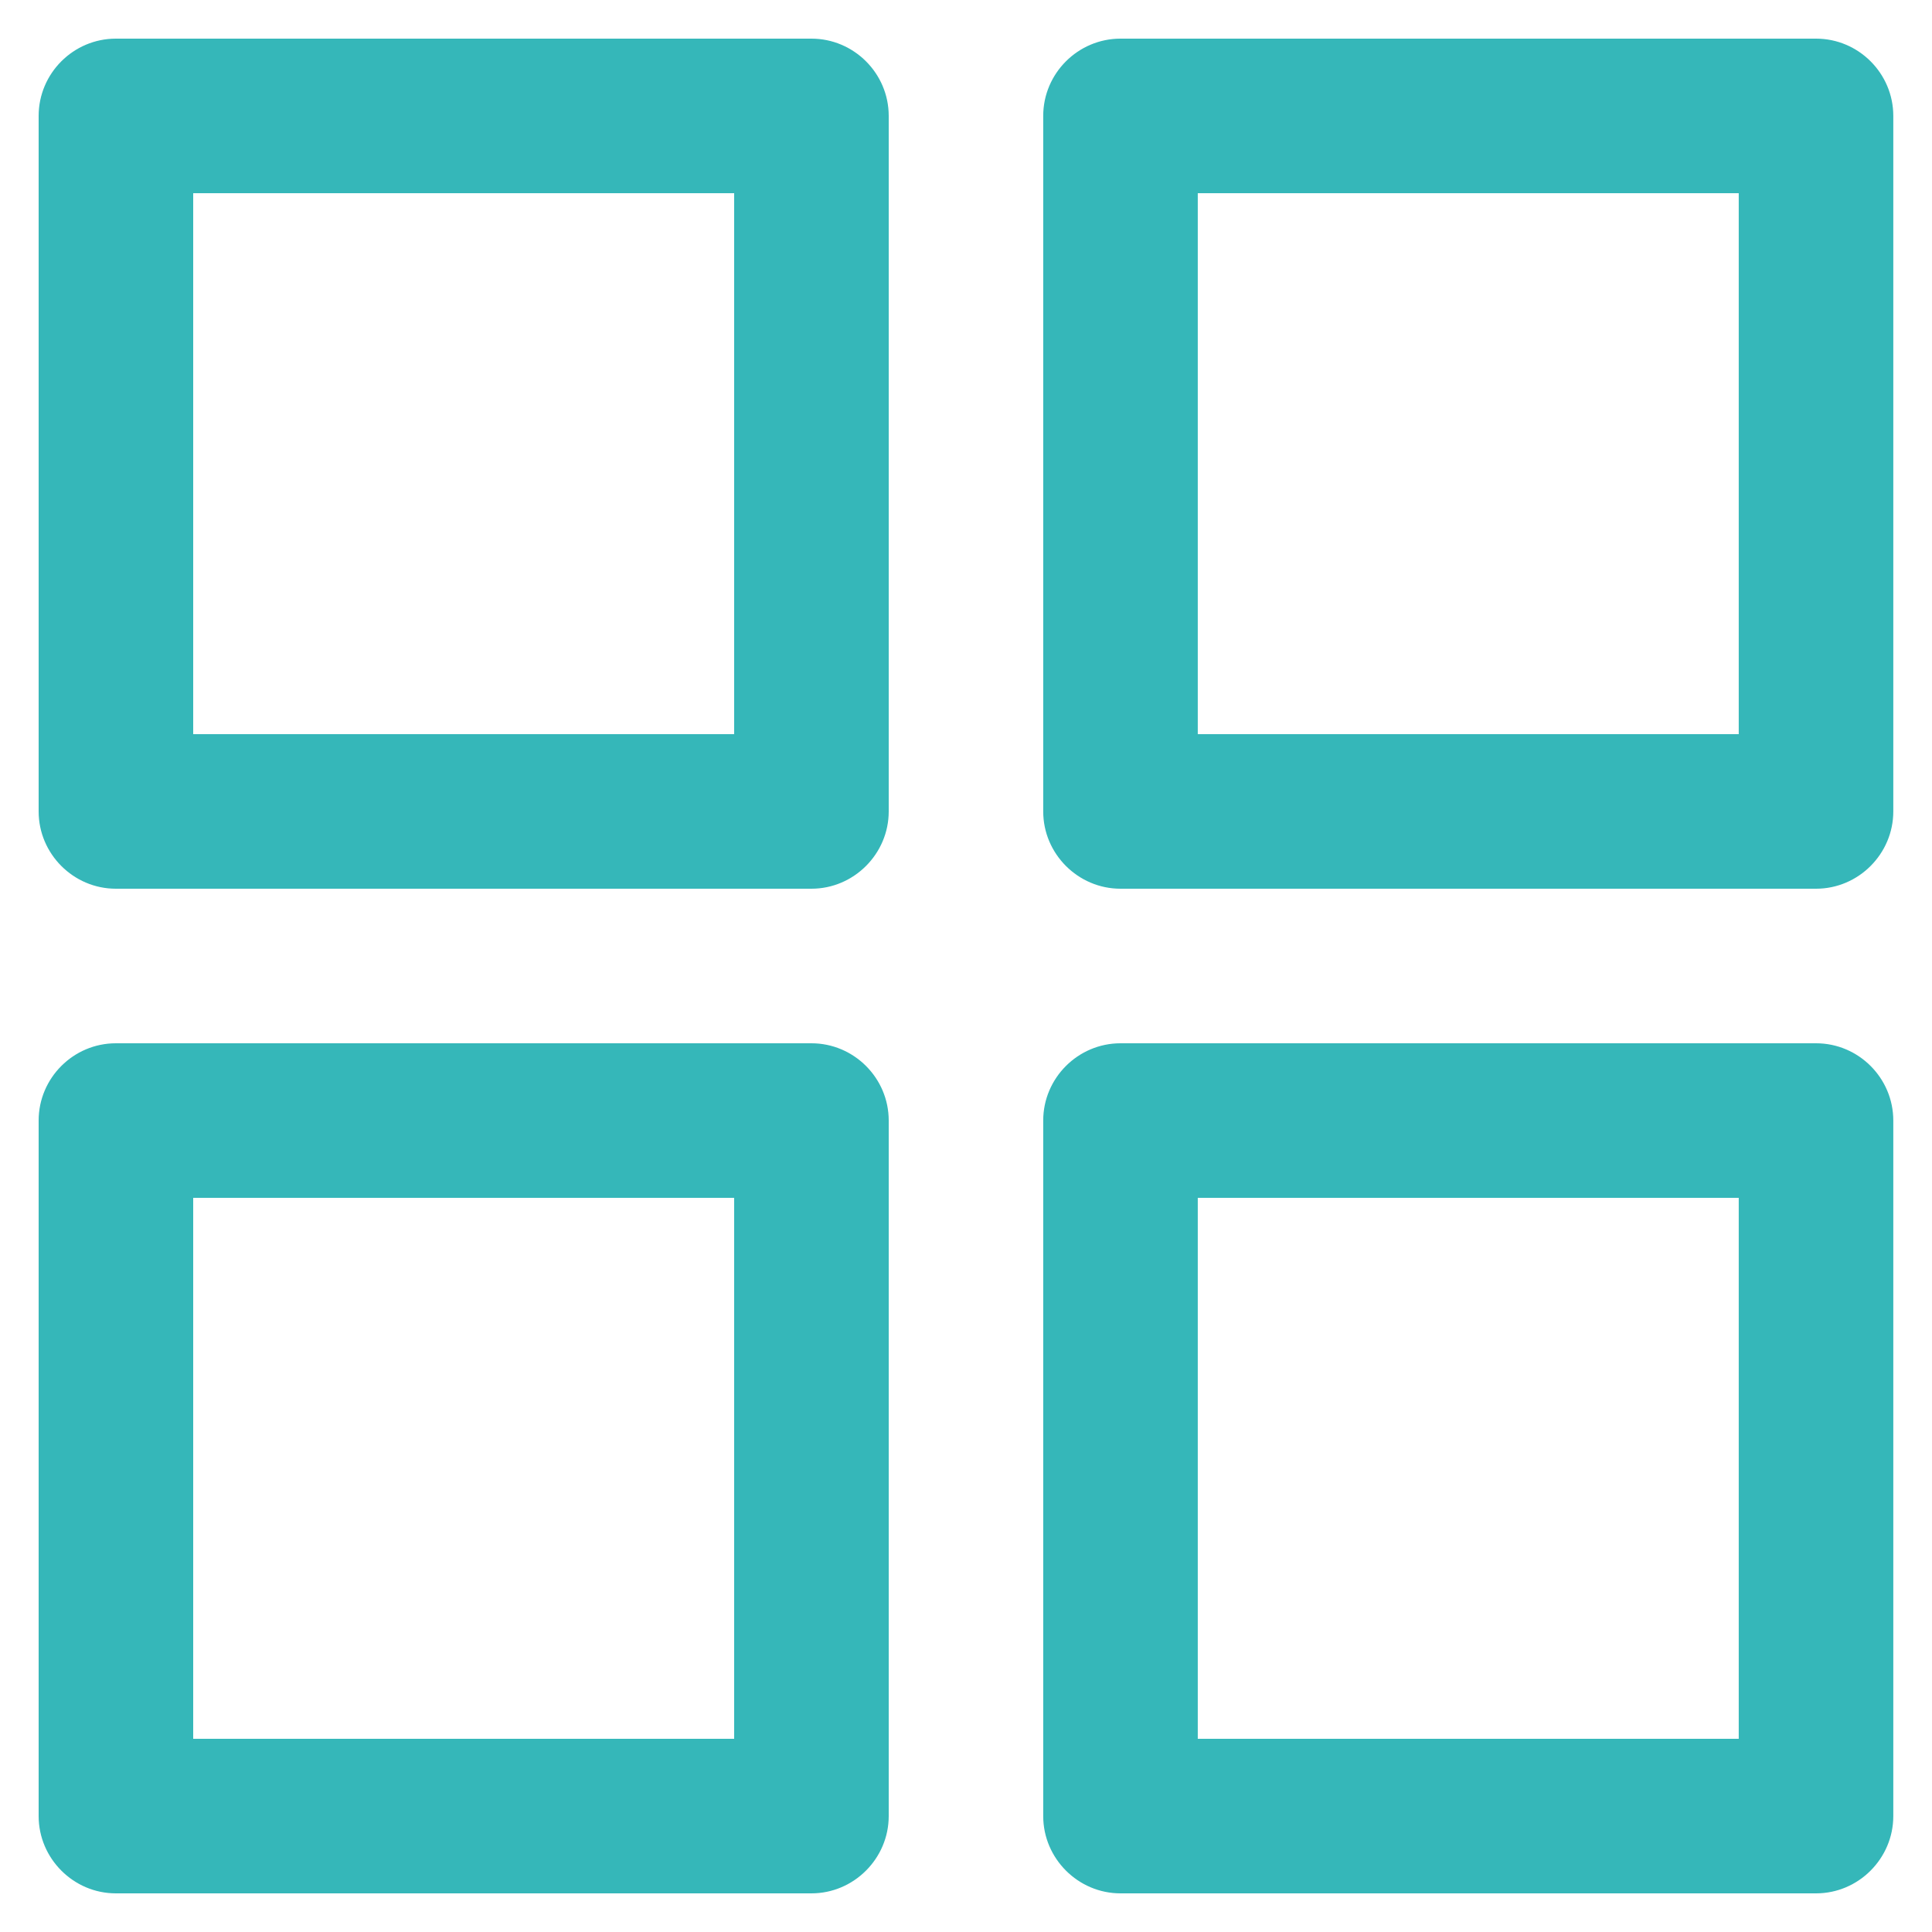 <svg width="30" height="30" viewBox="0 0 30 30" fill="none" xmlns="http://www.w3.org/2000/svg">
<path d="M12.6 0.6H1.799C1.14 0.6 0.6 1.139 0.6 1.8V12.6C0.6 13.259 1.14 13.8 1.799 13.8H12.6C13.259 13.8 13.8 13.258 13.8 12.6V1.8C13.8 1.139 13.259 0.6 12.6 0.6ZM11.4 11.4H3V3H11.4V11.4Z" fill="#35B7B9"/>
<path d="M28.2 0.6H17.399C16.74 0.6 16.199 1.139 16.199 1.8V12.6C16.199 13.259 16.74 13.8 17.399 13.8H28.2C28.859 13.8 29.399 13.258 29.399 12.6V1.8C29.399 1.139 28.859 0.6 28.2 0.6ZM26.999 11.4H18.599V3H26.999V11.4Z" fill="#35B7B9"/>
<path d="M12.6 16.2H1.799C1.14 16.2 0.6 16.739 0.6 17.4V28.2C0.6 28.858 1.14 29.4 1.799 29.4H12.6C13.259 29.4 13.8 28.858 13.8 28.2V17.4C13.8 16.739 13.259 16.2 12.6 16.2ZM11.4 27H3V18.6H11.4V27Z" fill="#35B7B9"/>
<path d="M28.2 16.2H17.399C16.74 16.2 16.199 16.739 16.199 17.4V28.2C16.199 28.858 16.74 29.4 17.399 29.4H28.2C28.859 29.4 29.399 28.858 29.399 28.2V17.4C29.399 16.739 28.859 16.2 28.2 16.2ZM26.999 27H18.599V18.6H26.999V27Z" fill="#35B7B9"/>
</svg>
